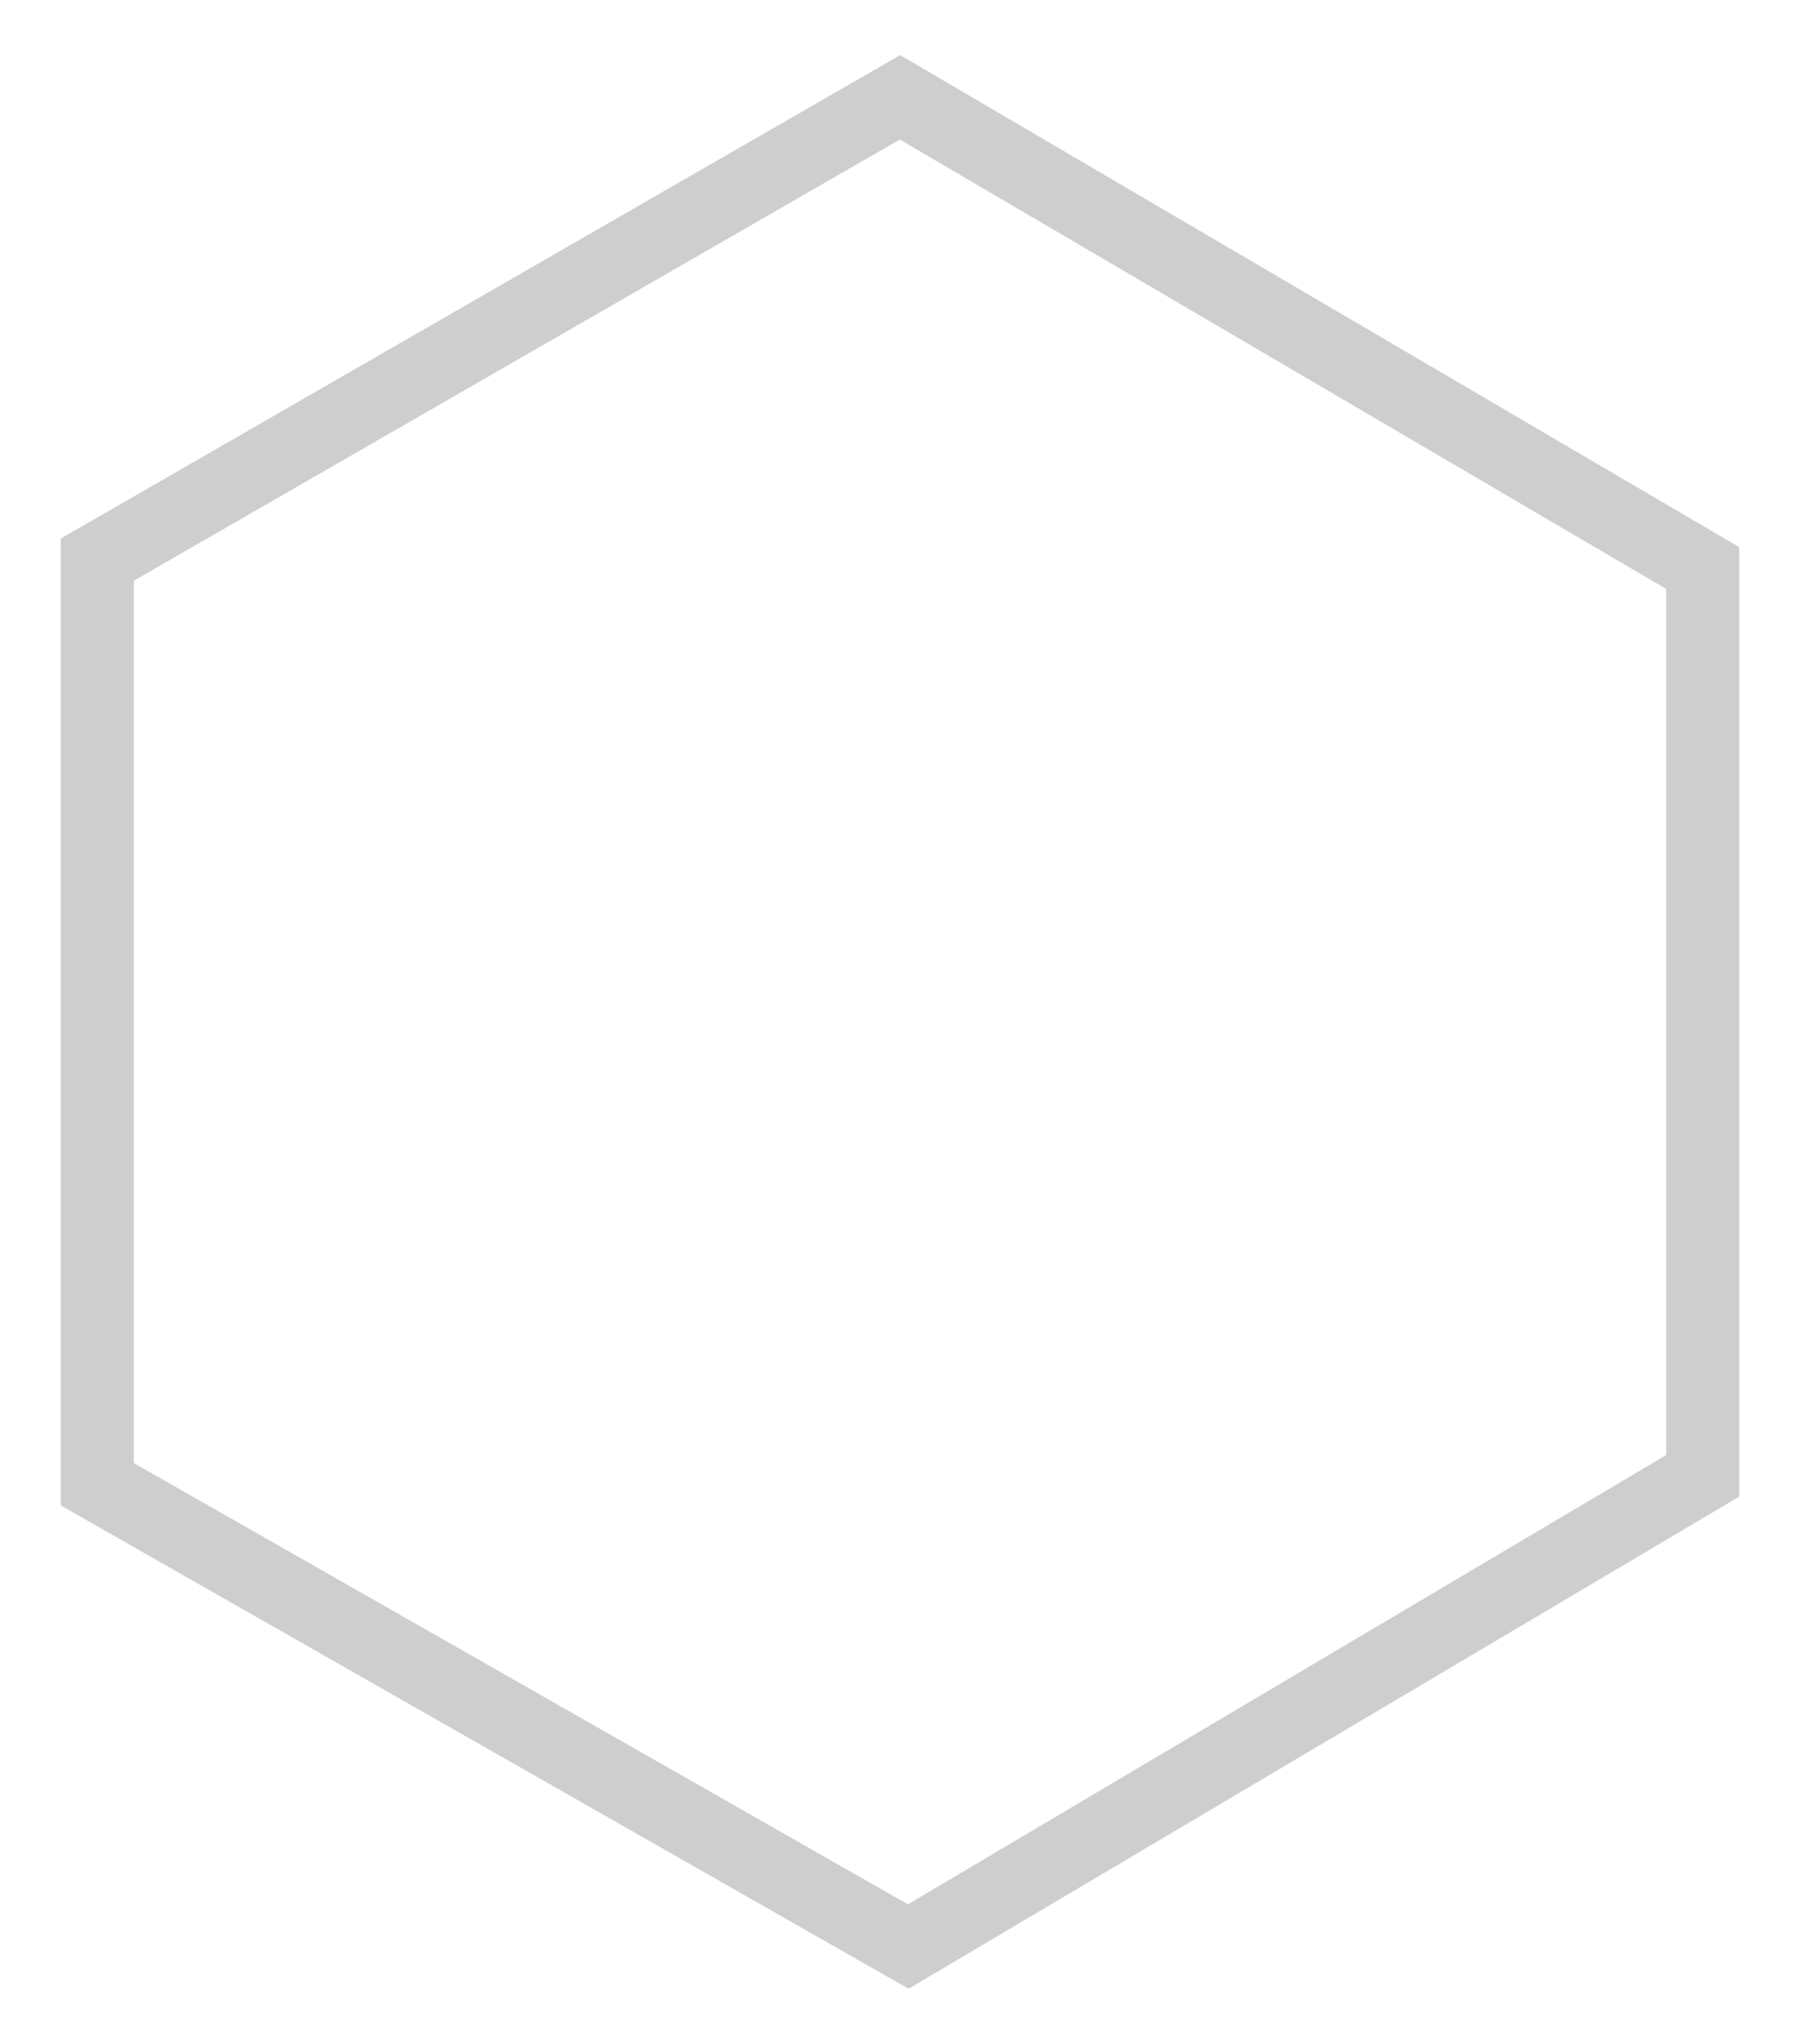 <?xml version="1.0" encoding="UTF-8"?> <svg xmlns="http://www.w3.org/2000/svg" width="74" height="84" viewBox="0 0 74 84" fill="none"> <g filter="url(#filter0_f_171_58)"> <path d="M37 4L4 23V61L37.34 80L70 60.654V23.346L37 4Z" stroke="#C9C9C9" stroke-opacity="0.91" stroke-width="3"></path> </g> <defs> <filter id="filter0_f_171_58" x="0.5" y="0.265" width="73" height="83.469" filterUnits="userSpaceOnUse" color-interpolation-filters="sRGB"> <feFlood flood-opacity="0" result="BackgroundImageFix"></feFlood> <feBlend mode="normal" in="SourceGraphic" in2="BackgroundImageFix" result="shape"></feBlend> <feGaussianBlur stdDeviation="1" result="effect1_foregroundBlur_171_58"></feGaussianBlur> </filter> </defs> </svg> 